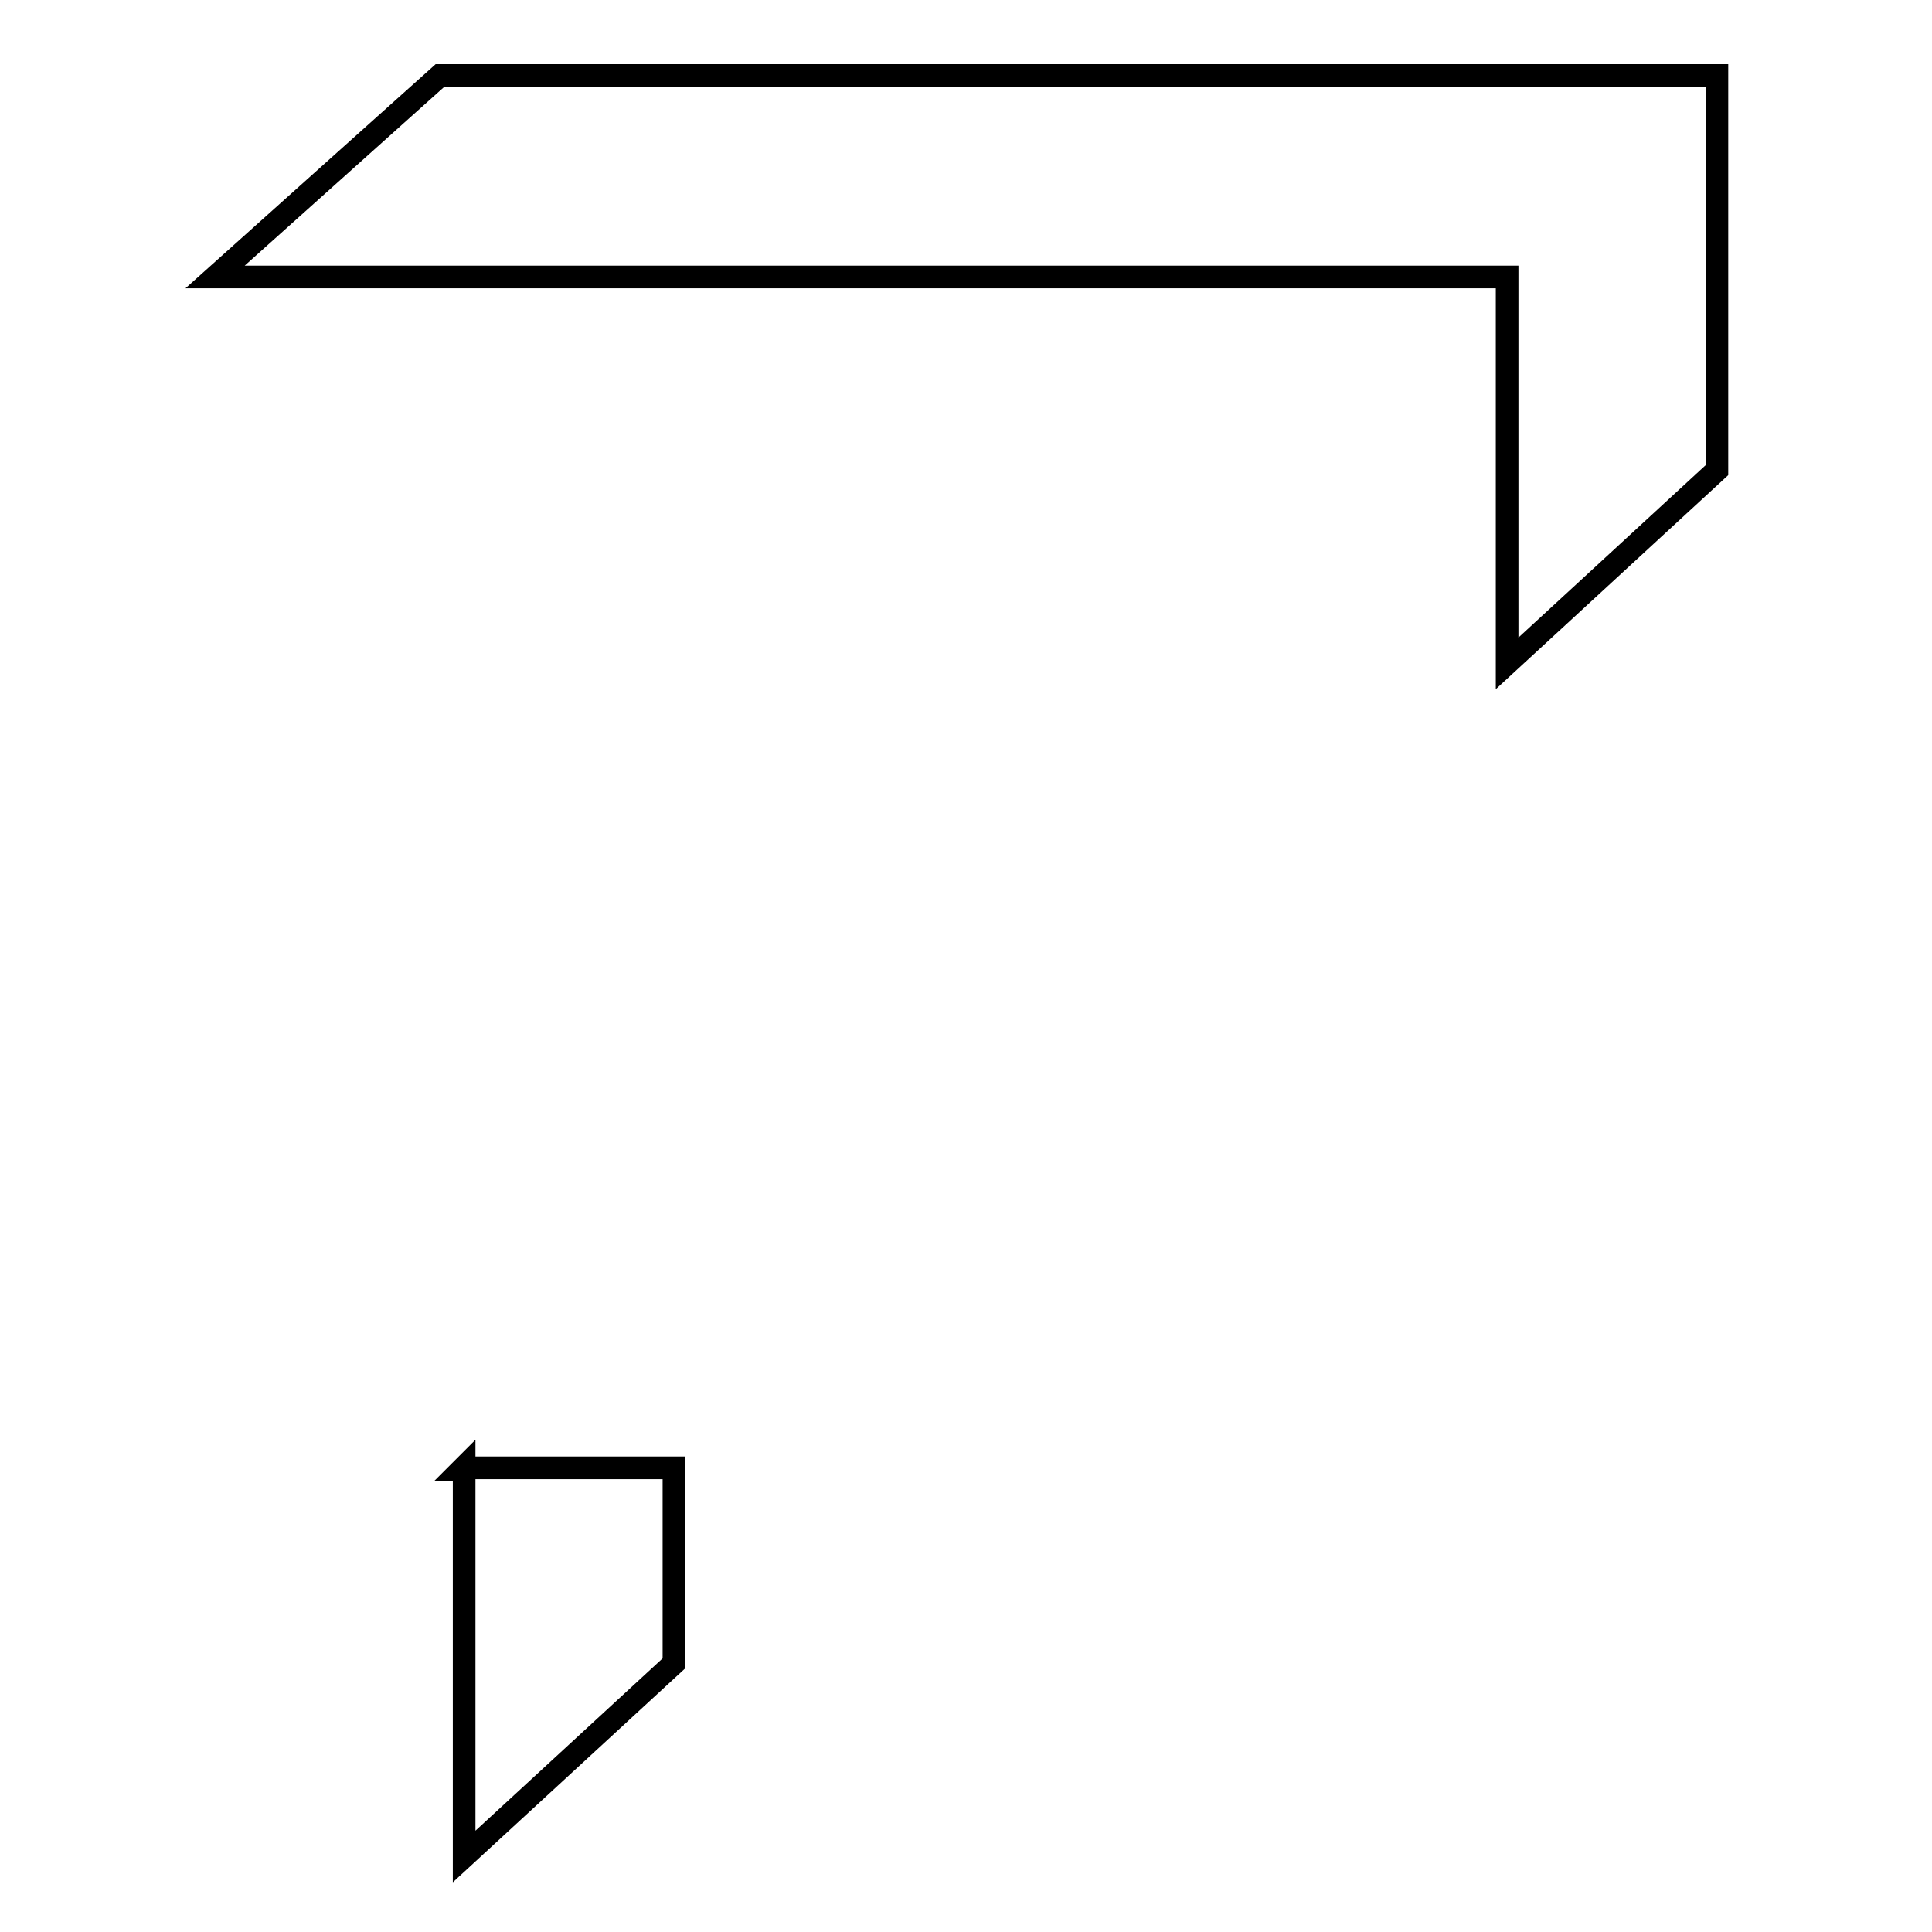 <?xml version="1.0" encoding="utf-8"?>
<!-- Svg Vector Icons : http://www.onlinewebfonts.com/icon -->
<!DOCTYPE svg PUBLIC "-//W3C//DTD SVG 1.1//EN" "http://www.w3.org/Graphics/SVG/1.1/DTD/svg11.dtd">
<svg version="1.1" xmlns="http://www.w3.org/2000/svg" xmlns:xlink="http://www.w3.org/1999/xlink" x="0px" y="0px" viewBox="0 0 256 256" enable-background="new 0 0 256 256" xml:space="preserve">
<g><g><path stroke-width="3" fill-opacity="0" stroke="#000000"  d="M28.5,36.7L58.3,10h169.2v52.3l-27.8,25.6V36.7H28.5z"/><path stroke-width="3" fill-opacity="0" stroke="#000000"  d="M61.5,194.4l-0.3,0.3h0.3V246l27.8-25.6v-25.9H61.5z"/></g></g>
</svg>
